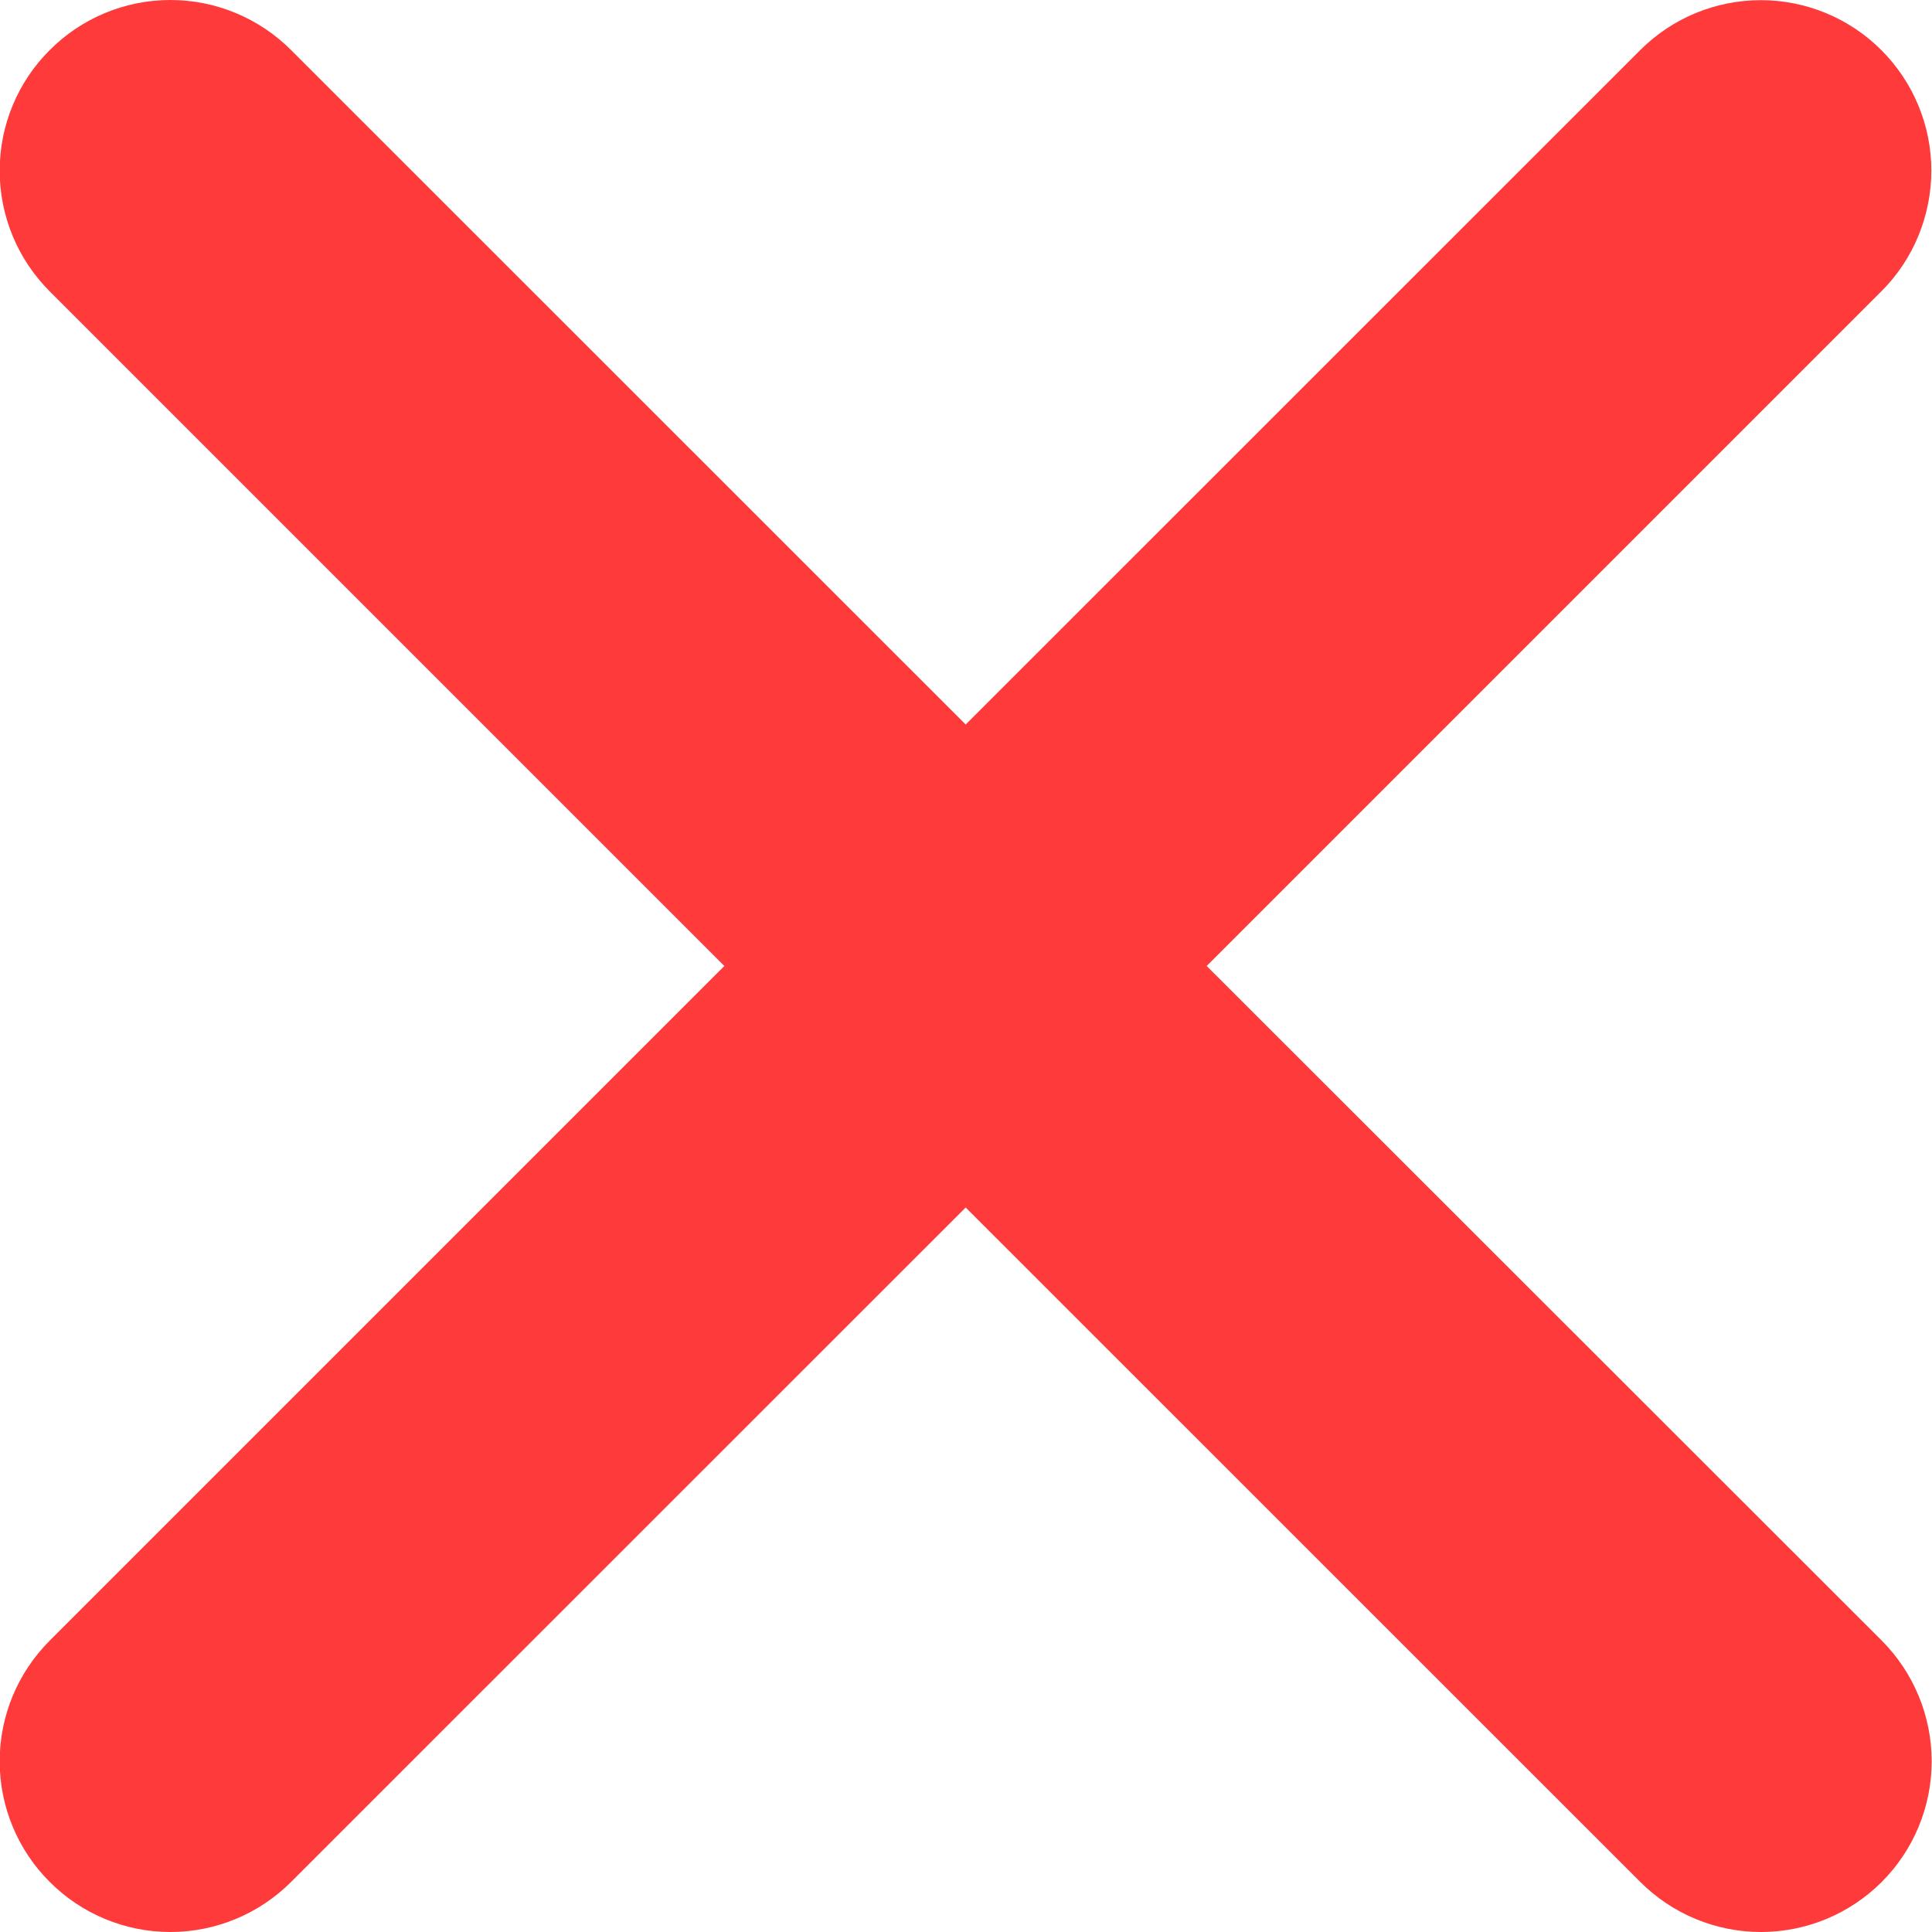<svg width="12" height="12" viewBox="0 0 12 12" fill="none" xmlns="http://www.w3.org/2000/svg">
<path id="Vector" d="M7.495 6L11.685 1.81C11.884 1.612 11.995 1.342 11.996 1.061C11.996 0.78 11.885 0.511 11.686 0.312C11.488 0.113 11.218 0.001 10.937 0.001C10.656 0.001 10.387 0.112 10.188 0.311L5.998 4.5L1.808 0.311C1.609 0.112 1.34 0 1.058 0C0.777 0 0.507 0.112 0.309 0.311C0.11 0.509 -0.002 0.779 -0.002 1.06C-0.002 1.342 0.11 1.611 0.309 1.81L4.499 6L0.309 10.19C0.11 10.389 -0.002 10.658 -0.002 10.94C-0.002 11.221 0.11 11.491 0.309 11.689C0.507 11.888 0.777 12 1.058 12C1.34 12 1.609 11.888 1.808 11.689L5.998 7.5L10.188 11.689C10.387 11.888 10.656 12 10.938 12C11.219 12 11.489 11.888 11.688 11.689C11.886 11.491 11.998 11.221 11.998 10.94C11.998 10.658 11.886 10.389 11.688 10.19L7.495 6Z" fill="#FF3A3A"/>
</svg>

